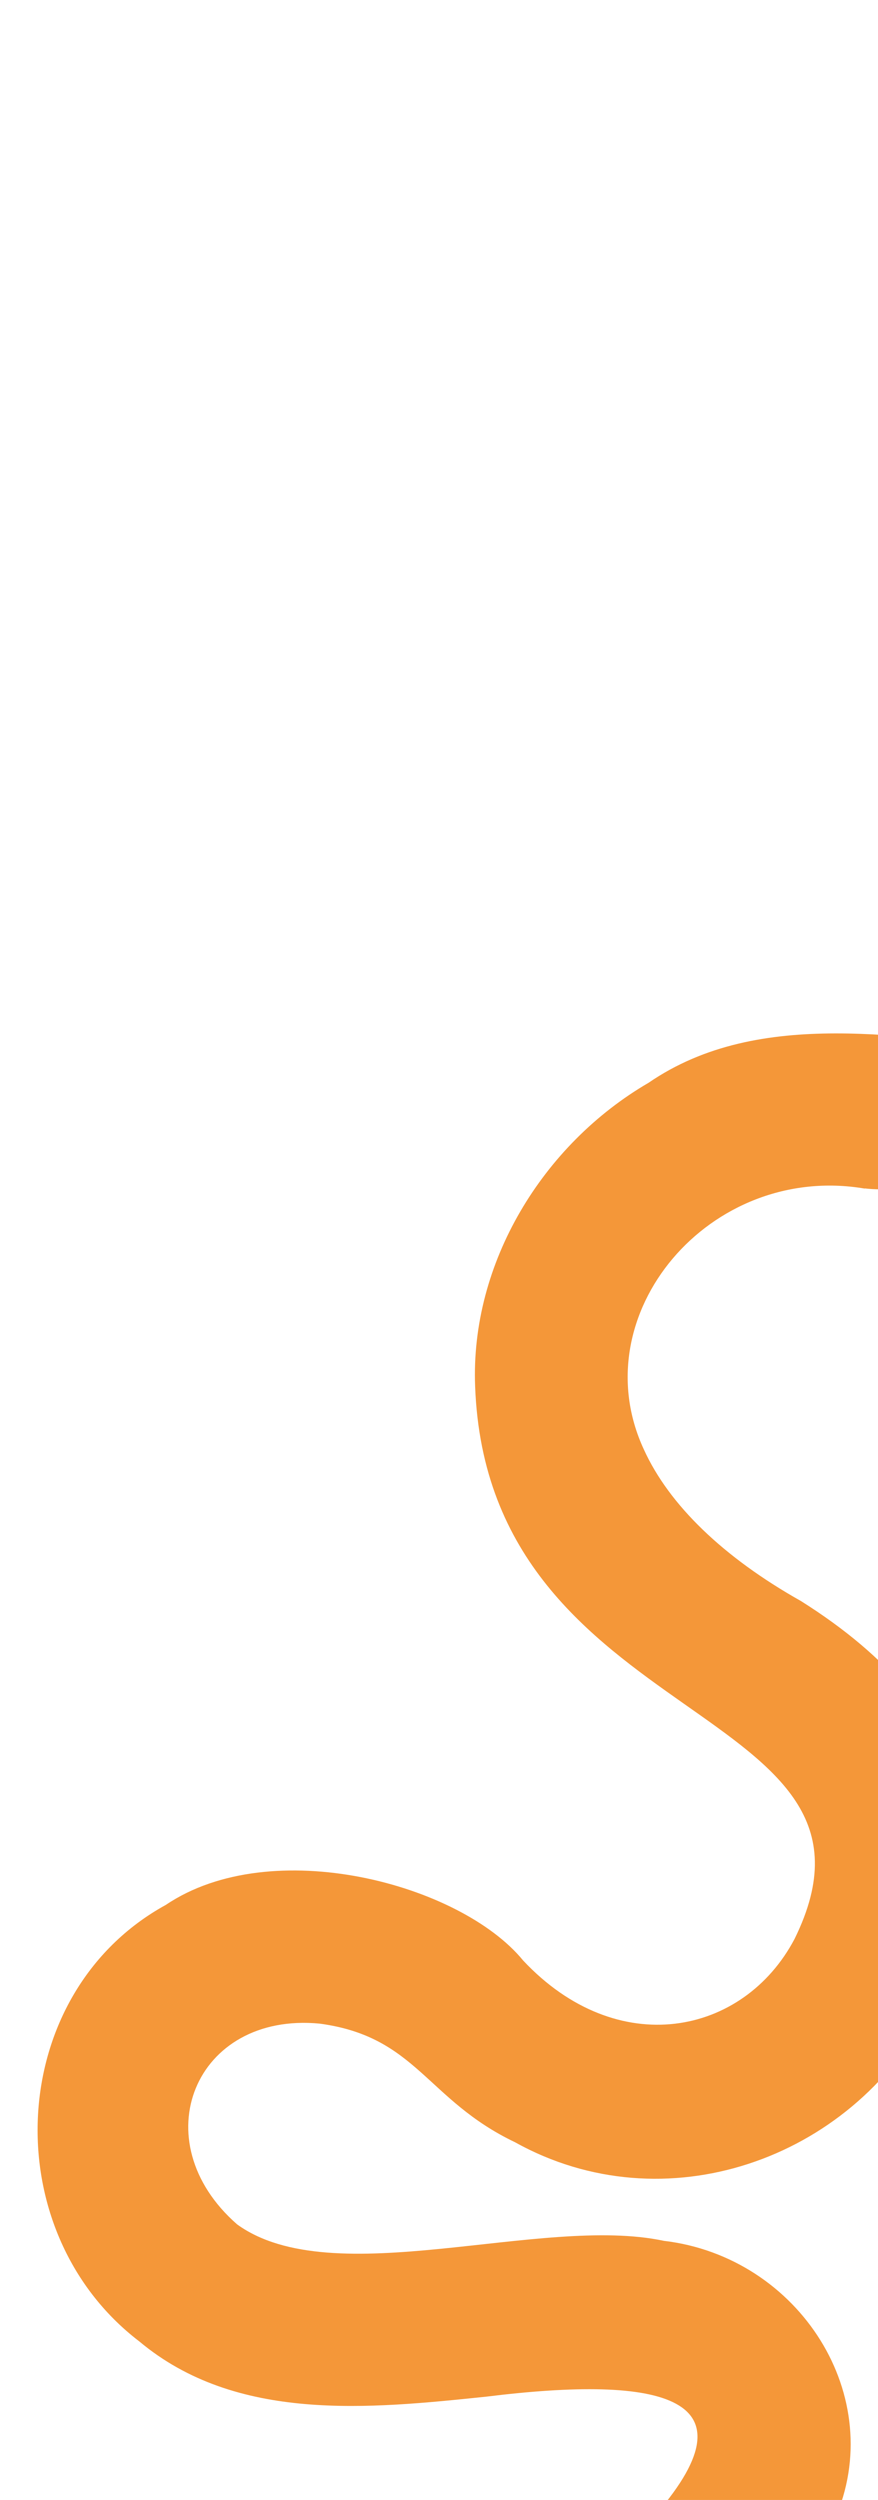 <?xml version="1.0" encoding="UTF-8"?>
<svg id="Calque_1" data-name="Calque 1" xmlns="http://www.w3.org/2000/svg" xmlns:xlink="http://www.w3.org/1999/xlink" viewBox="0 0 817.71 2326.5">
  <defs>
    <style>
      .cls-1 {
        fill: none;
      }

      .cls-2 {
        clip-path: url(#clippath-1);
      }

      .cls-3 {
        fill: #f49739;
      }

      .cls-4 {
        clip-path: url(#clippath);
      }
    </style>
    <clipPath id="clippath">
      <rect class="cls-1" x="-54.01" y="1155.57" width="1529.36" height="1302.77" transform="translate(-1069.56 1031.77) rotate(-45)"/>
    </clipPath>
    <clipPath id="clippath-1">
      <rect class="cls-1" x="-54.01" y="1155.57" width="1529.36" height="1302.77" transform="translate(-1069.56 1031.77) rotate(-45)"/>
    </clipPath>
  </defs>
  <g id="Illustration_3" data-name="Illustration 3">
    <g class="cls-4">
      <g class="cls-2">
        <path class="cls-3" d="M606.33,2345.11c-84.8,87.08-123.05,215.5-48.8,335.51h.01s69.2,123.83,69.2,123.83c68.36-38.2,92.89-124.54,54.8-192.97h0c-.04-.08-.08-.15-.13-.23-73.37-116.84,56.31-168.61,95.74-265.97,50.83-114.67-32.71-245.05-158.93-259.92-114.28-24.38-308.05,49.32-397.39-15.31-88.74-77.58-39.53-198.04,76.99-186.81,90.33,12.18,99.2,70.94,181.92,110.41,139.07,77.33,312.22,16.53,384.86-121.18,68.7-148.73,47.59-277.92-118.67-382.52-72.17-40.6-122.72-89.34-146.22-140.93-58.49-125.64,61.42-267.41,205.64-242.9l.03-.16c76.89,8.85,145.49-53.11,155.54-130.16-116.01-8.51-252.64-39.66-356.87,31.85-98.65,57.39-166.01,167.77-161.55,282.44,11.9,321.76,406.23,293.75,297.48,514.35-47.55,90.05-165.01,113.55-252.75,20.05-58.48-71.45-234.18-118.29-332.77-51.76-149.35,81.89-159.85,303-24.73,406.23,90.4,75.63,214.08,62.76,323.2,51.41,163.78-20.22,256.34-.32,153.39,114.74"/>
      </g>
    </g>
  </g>
</svg>
